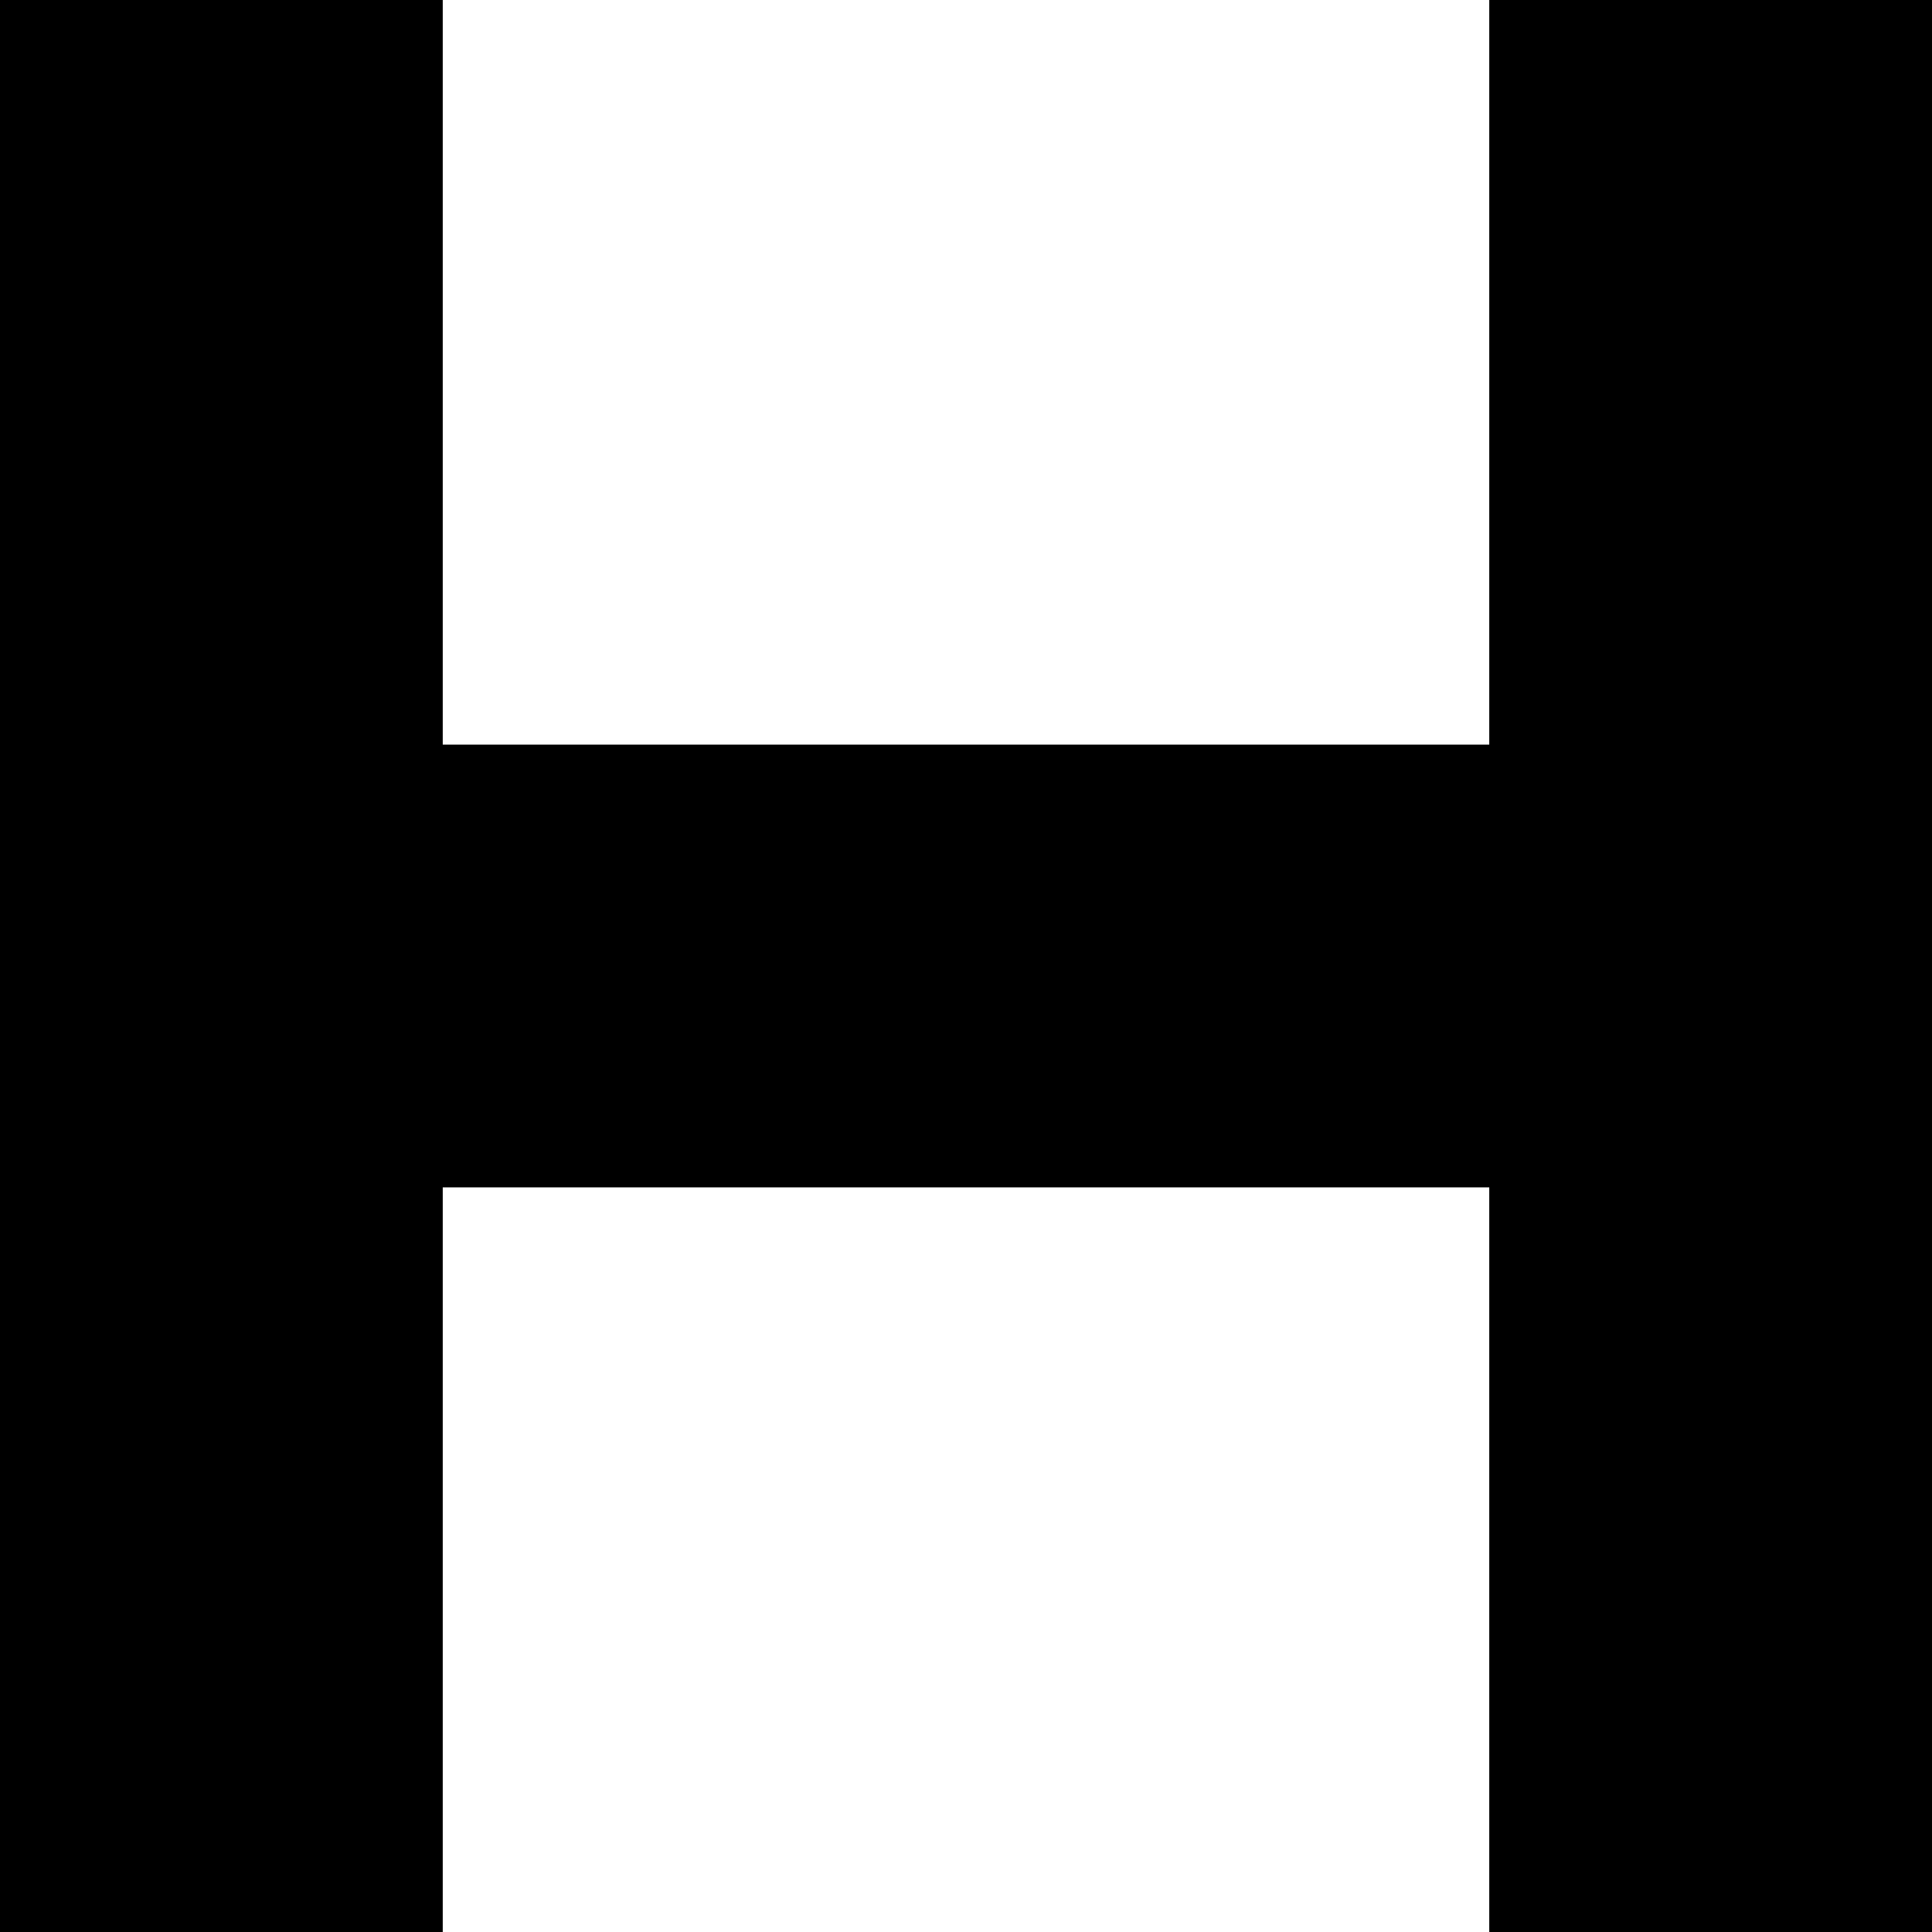 <?xml version="1.0" encoding="UTF-8"?> <svg xmlns="http://www.w3.org/2000/svg" width="192" height="192" viewBox="0 0 192 192" fill="none"><path d="M44 74H148V0H192V192H148V118H44V192H0V0H44V74Z" fill="black"></path></svg> 